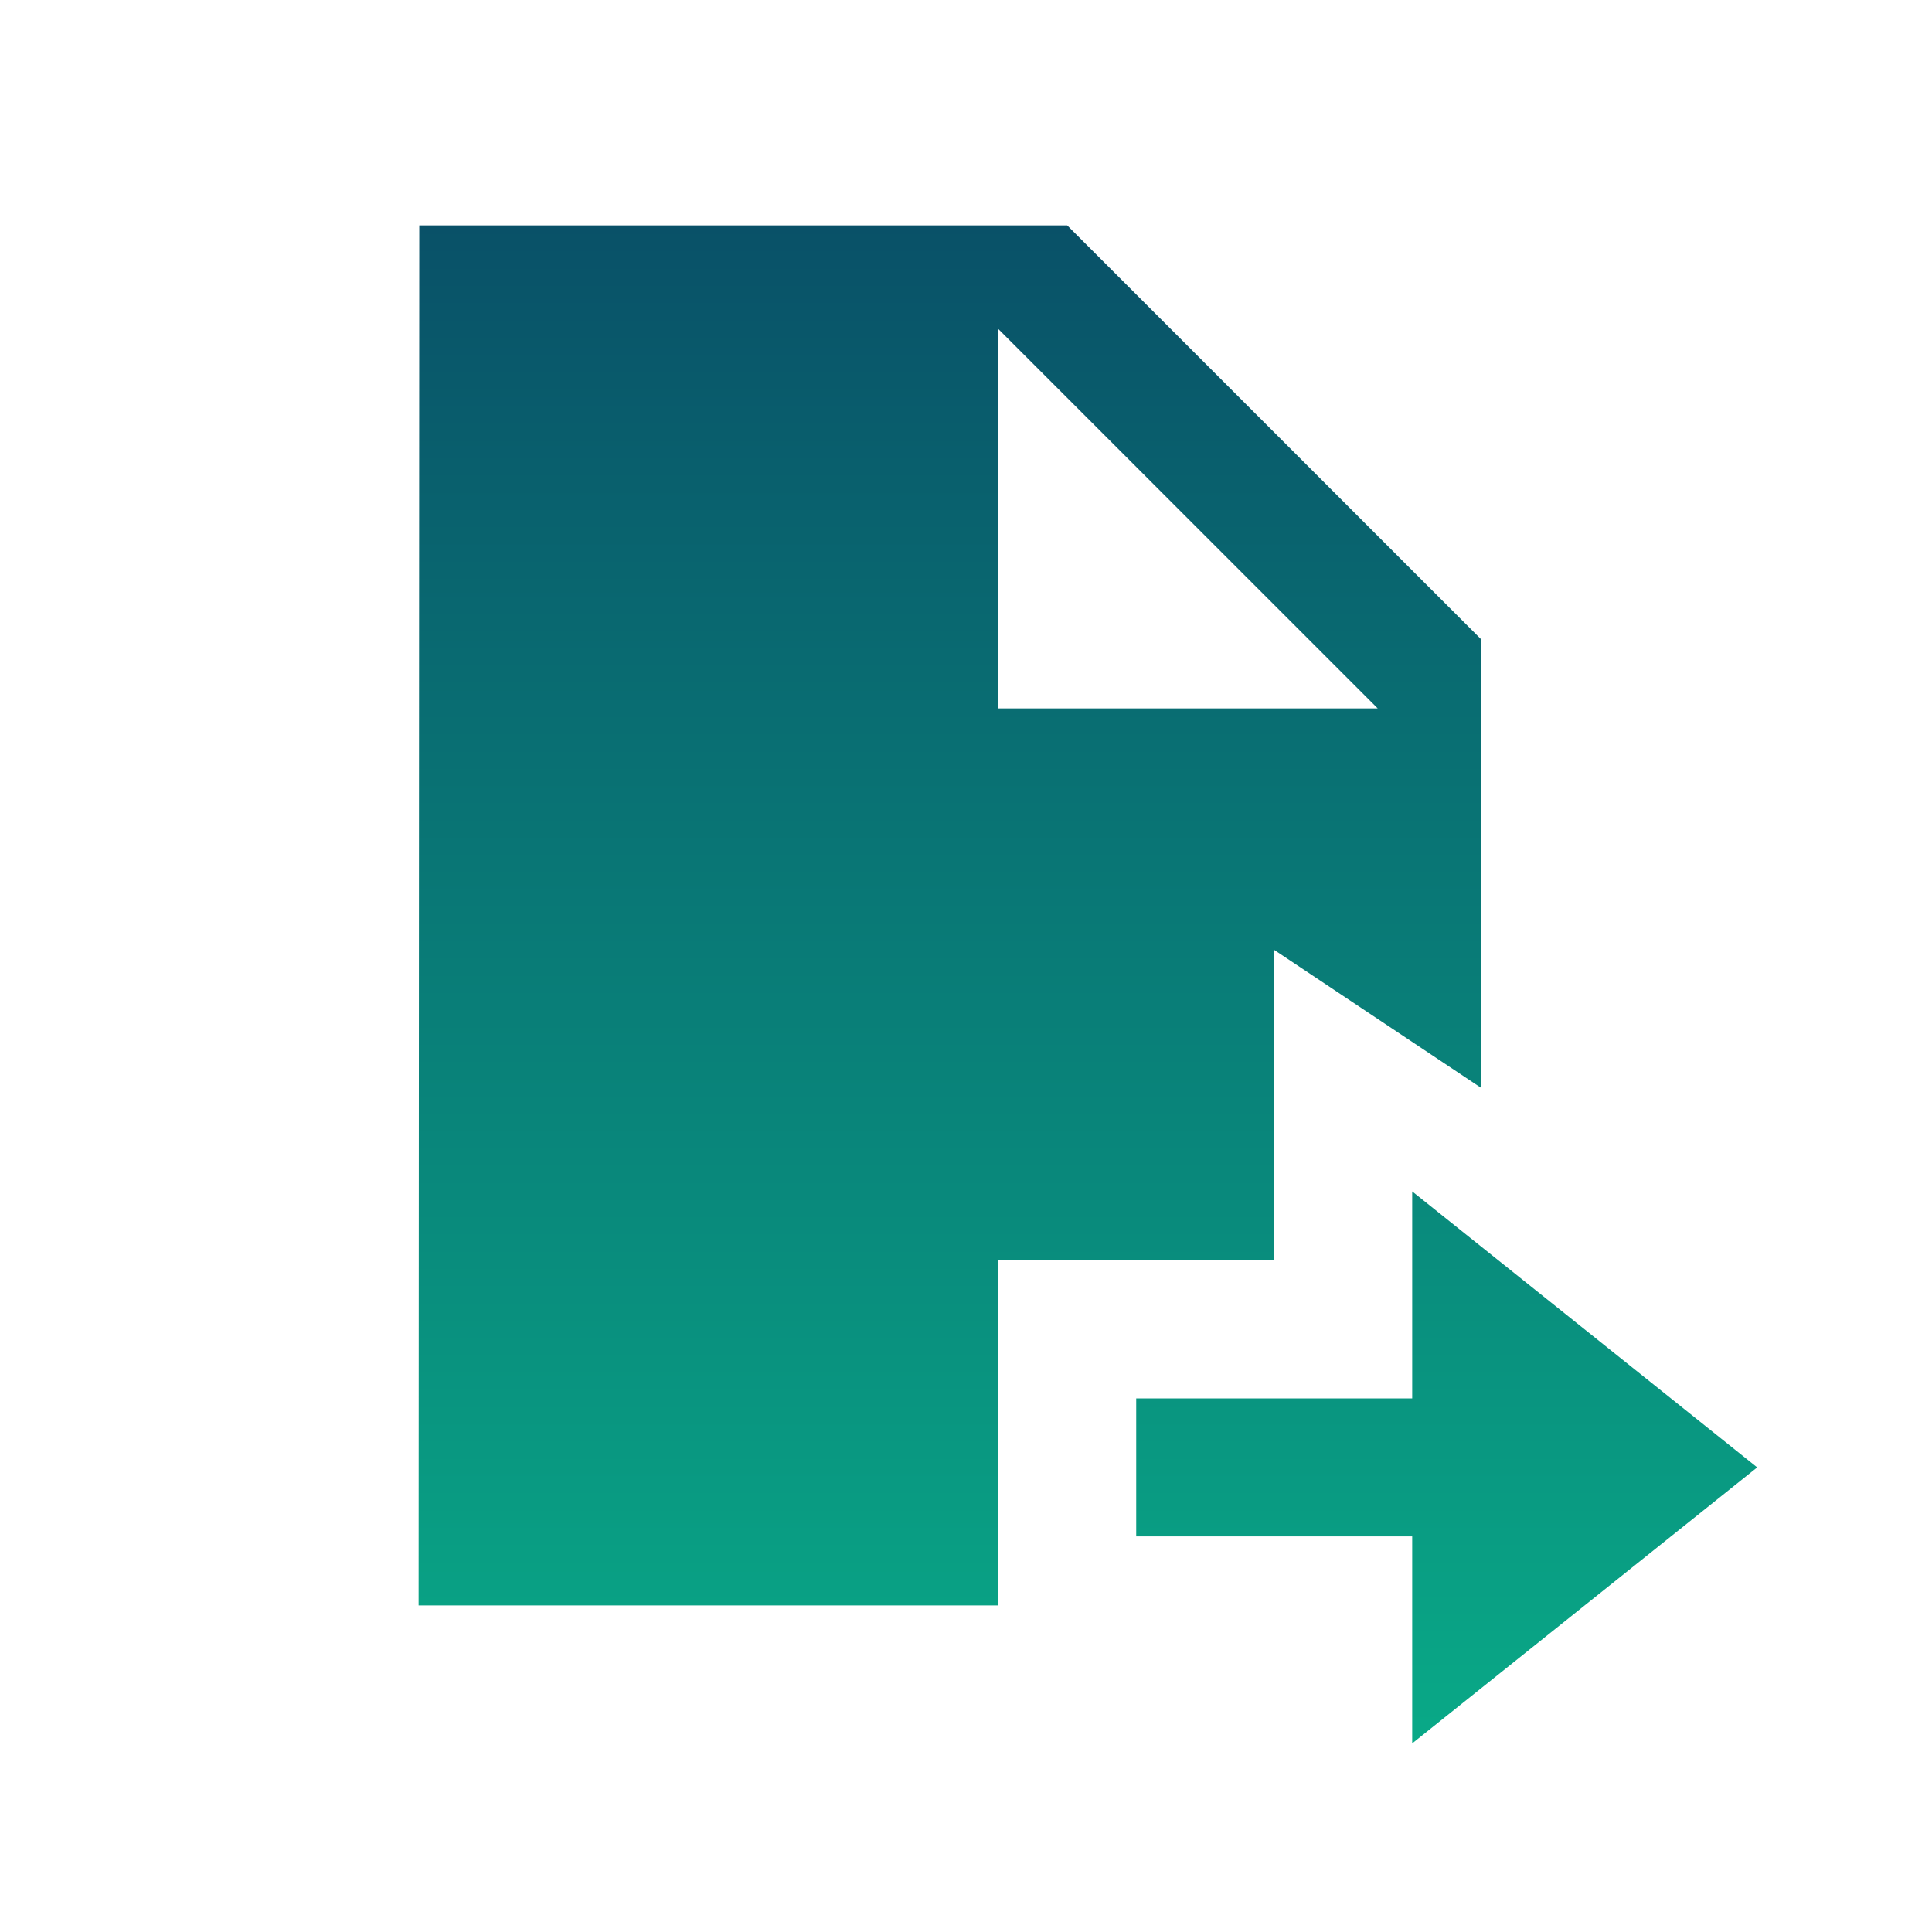 <svg width="60" height="60" viewBox="0 0 60 60" fill="none" xmlns="http://www.w3.org/2000/svg">
<path fill-rule="evenodd" clip-rule="evenodd" d="M43.857 37L54.571 45.571L43.857 54.143V47.714H35.286V43.429H43.857V37ZM33.143 7L46 19.857V33.786L39.571 29.5V39.143H31V49.857H13L13.021 7H33.143ZM31 10.214V22H42.786L31 10.214Z" fill="url(#paint0_linear_363_32132)"/>
<defs>
<linearGradient id="paint0_linear_363_32132" x1="33.786" y1="7" x2="33.786" y2="54.143" gradientUnits="userSpaceOnUse">
<stop stop-color="#095168"/>
<stop offset="1" stop-color="#09A987"/>
</linearGradient>
</defs>
</svg>
